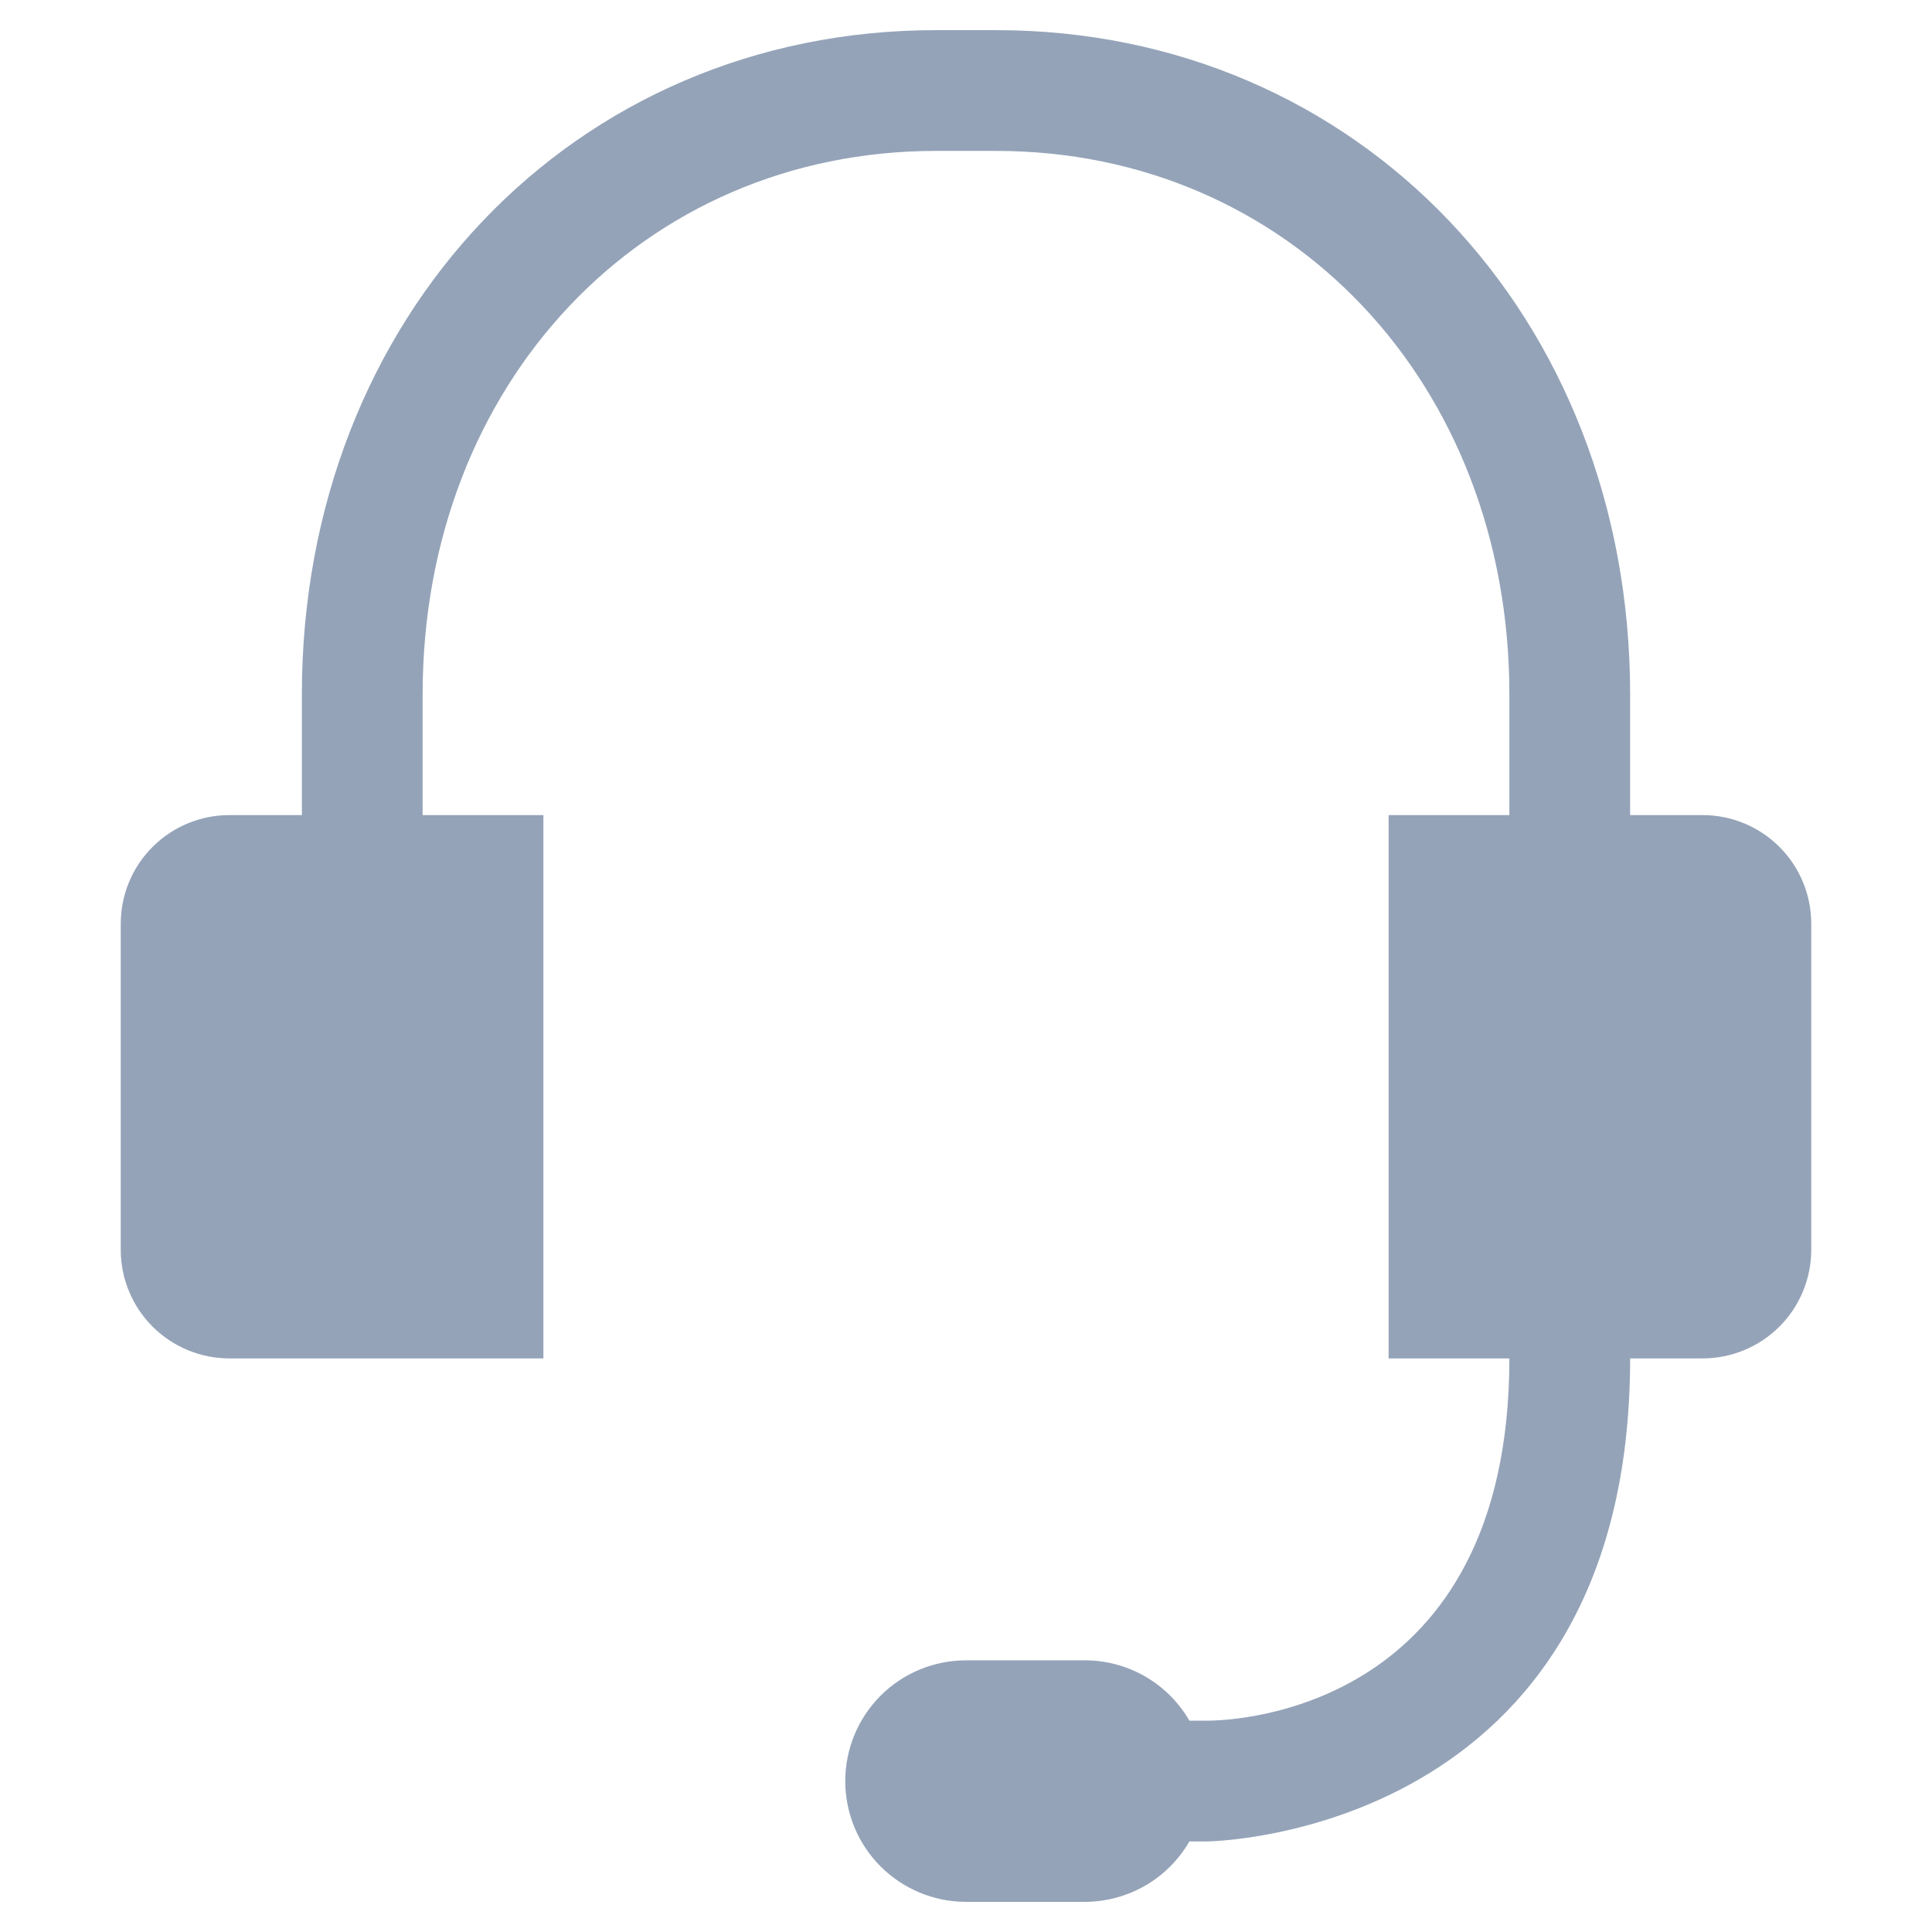 <svg width="36" height="36" viewBox="0 0 36 36" fill="none" xmlns="http://www.w3.org/2000/svg">
<path d="M31.725 15.188H30.375V12.938C30.375 5.906 25.312 0.562 18.562 0.562H17.438C10.688 0.562 5.625 5.906 5.625 12.938V15.188H4.275C3.738 15.188 3.223 15.401 2.843 15.781C2.463 16.16 2.25 16.675 2.25 17.212V23.288C2.25 23.825 2.463 24.34 2.843 24.719C3.223 25.099 3.738 25.312 4.275 25.312H10.125V15.188H7.875V12.938C7.875 7.144 11.981 2.812 17.438 2.812H18.562C24.019 2.812 28.125 7.144 28.125 12.938V15.188H25.875V25.312H28.125C28.125 31.837 23.062 32.062 22.5 32.062H22.163C21.968 31.726 21.69 31.445 21.355 31.248C21.019 31.051 20.639 30.944 20.25 30.938H18C17.403 30.938 16.831 31.175 16.409 31.596C15.987 32.019 15.75 32.591 15.75 33.188C15.75 33.784 15.987 34.356 16.409 34.779C16.831 35.2 17.403 35.438 18 35.438H20.25C20.639 35.431 21.019 35.324 21.355 35.127C21.69 34.93 21.968 34.649 22.163 34.312H22.5C22.556 34.312 30.375 34.2 30.375 25.312H31.725C32.262 25.312 32.777 25.099 33.157 24.719C33.537 24.34 33.75 23.825 33.75 23.288V17.212C33.75 16.675 33.537 16.16 33.157 15.781C32.777 15.401 32.262 15.188 31.725 15.188Z" fill="#94A3B8"/>
</svg>
